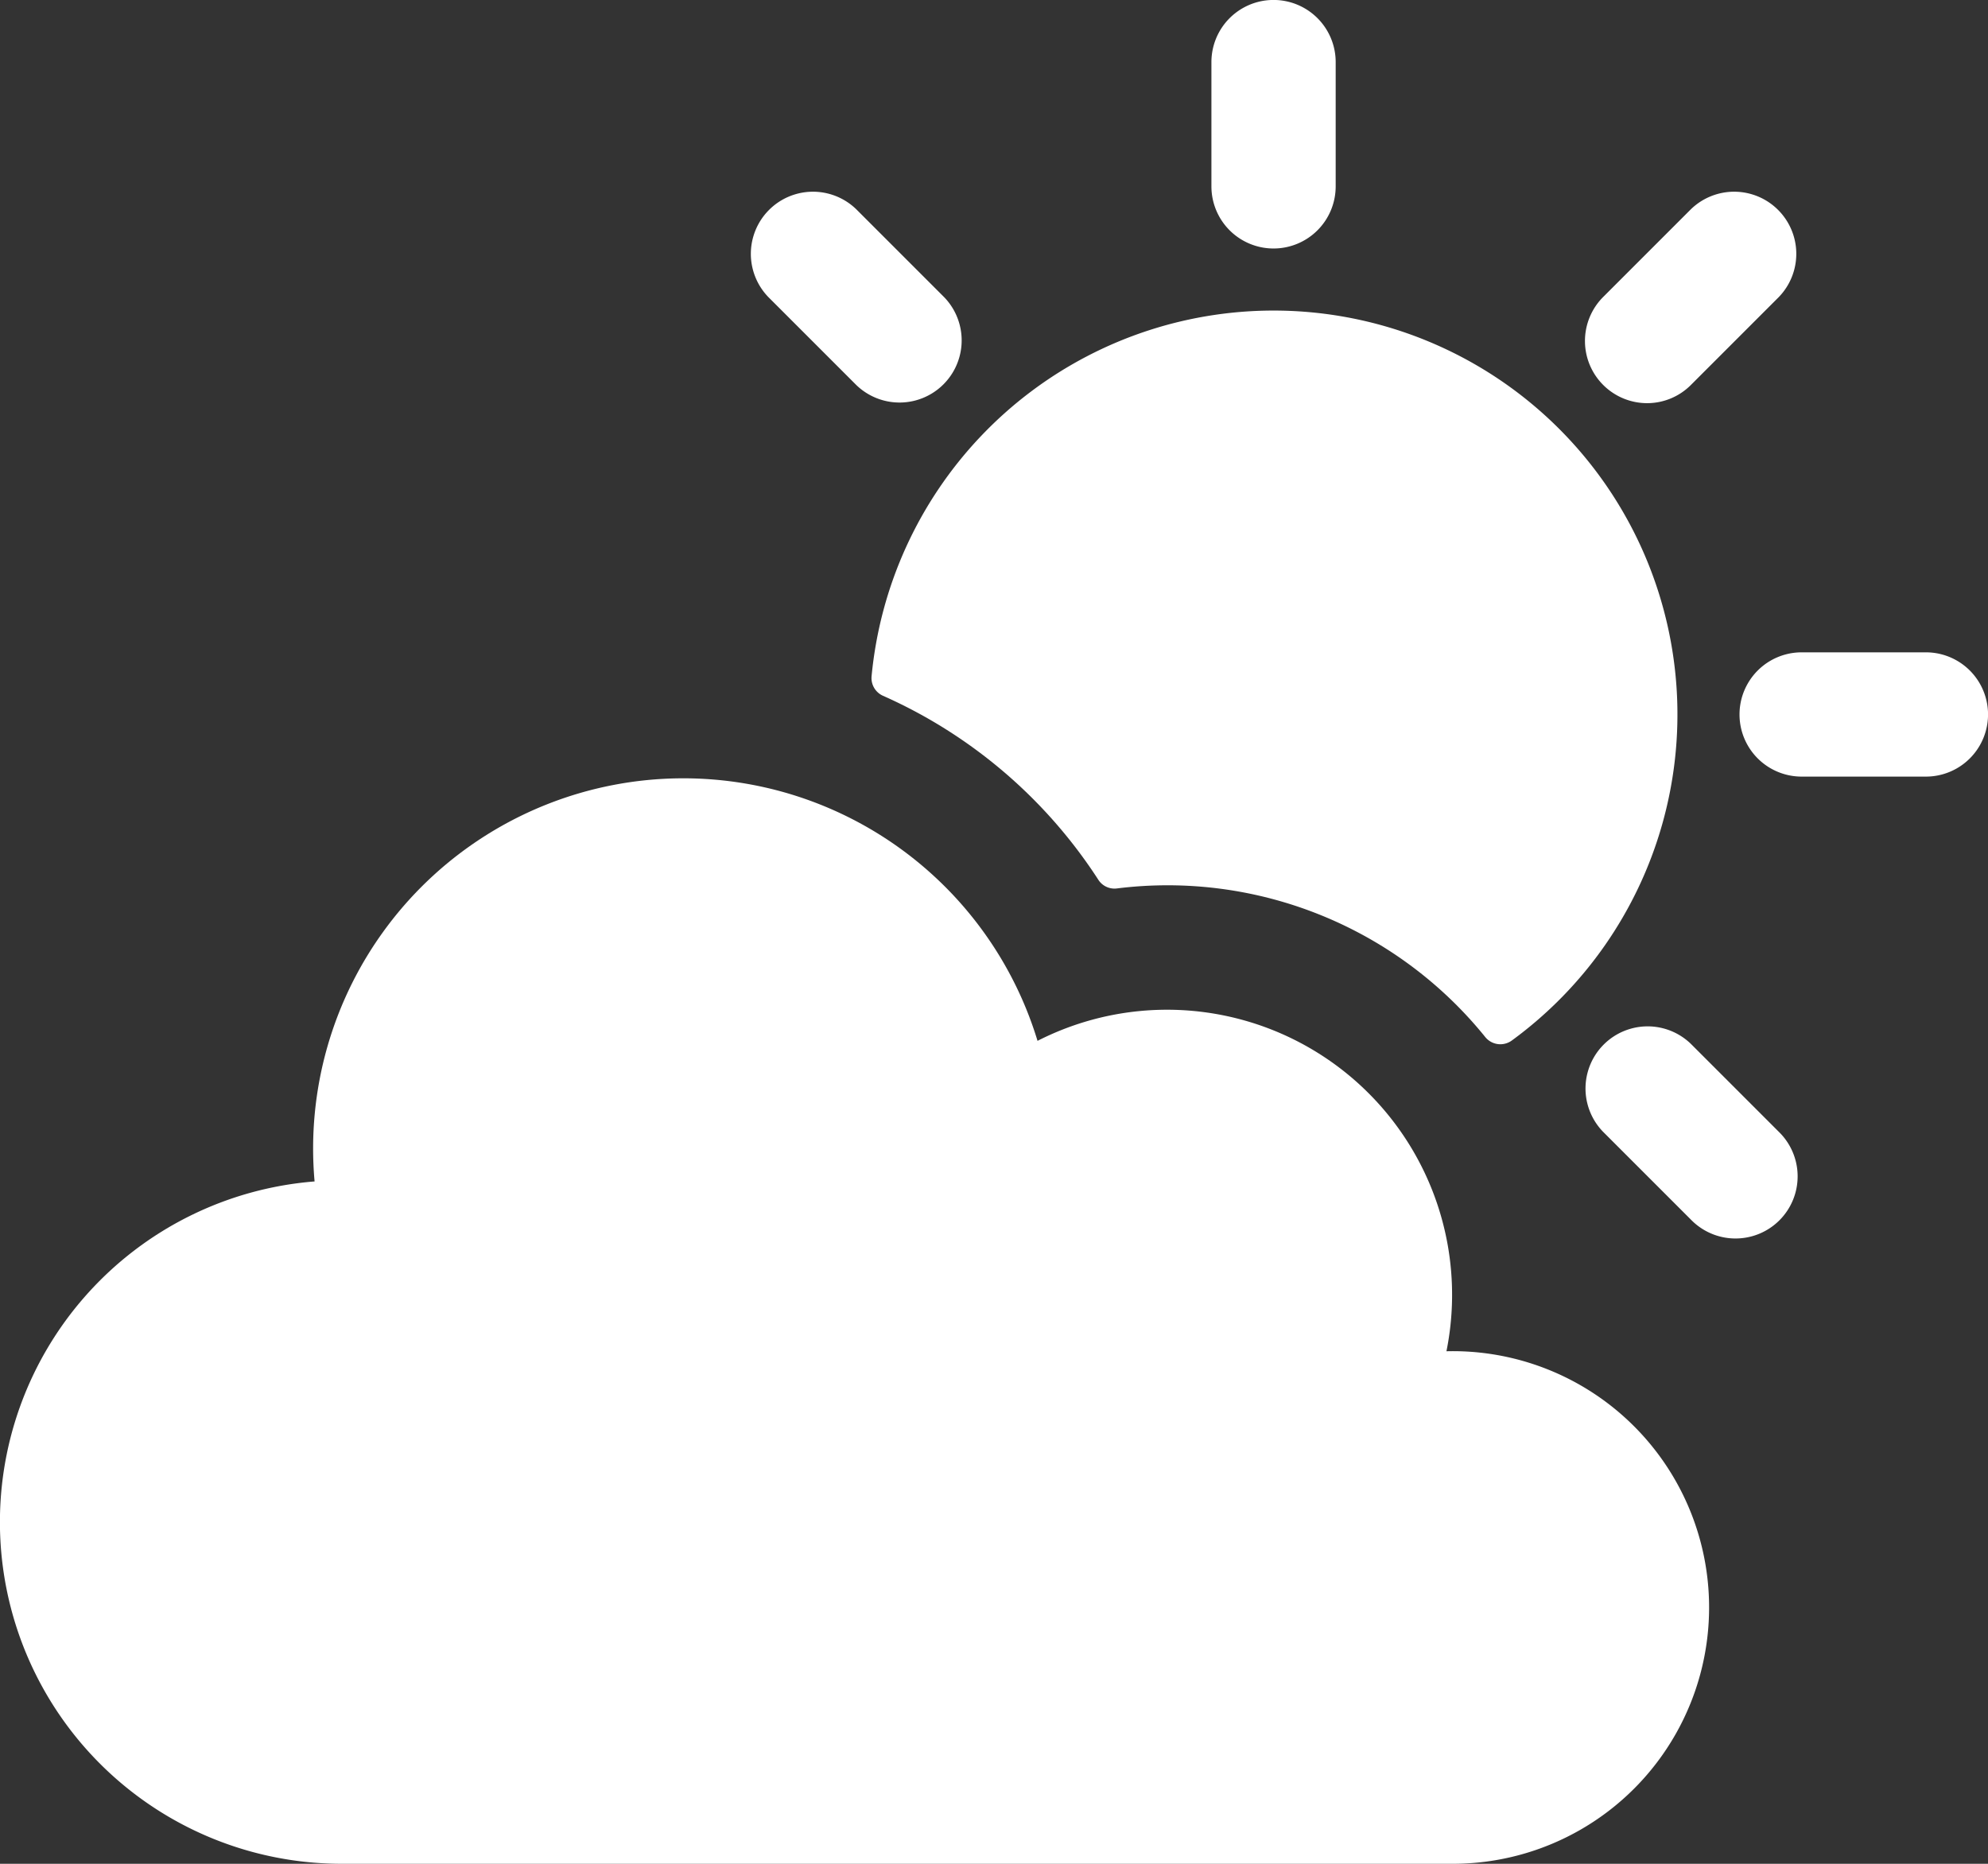 <svg xmlns="http://www.w3.org/2000/svg" width="50.075" height="46.945" viewBox="0 0 50.075 46.945">
  <rect x="0" y="0" width="50.075" height="46.945" fill="#333333" stroke="none"/>
  <g id="cloudy-day" transform="translate(0 -16)">
    <path id="Pfad_111" data-name="Pfad 111" d="M230.629,110.554a10.287,10.287,0,0,1,9.275,3.74.49.49,0,0,0,.668.093,10.172,10.172,0,1,0-16.123-9.178.488.488,0,0,0,.287.492,12.5,12.5,0,0,1,5.426,4.637A.484.484,0,0,0,230.629,110.554Z" transform="translate(-202.495 -72.176)" fill="#fff"/>
    <path id="Pfad_112" data-name="Pfad 112" d="M313.565,22.259a1.565,1.565,0,0,0,1.565-1.565v-3.13a1.565,1.565,0,0,0-3.13,0v3.13A1.565,1.565,0,0,0,313.565,22.259Z" transform="translate(-281.486)" fill="#fff"/>
    <path id="Pfad_113" data-name="Pfad 113" d="M452.695,184h-3.13a1.565,1.565,0,1,0,0,3.13h3.13a1.565,1.565,0,1,0,0-3.13Z" transform="translate(-404.184 -151.569)" fill="#fff"/>
    <path id="Pfad_114" data-name="Pfad 114" d="M410.838,280.625a1.565,1.565,0,0,0-2.213,2.213l2.213,2.213a1.565,1.565,0,1,0,2.213-2.213Z" transform="translate(-368.246 -238.331)" fill="#fff"/>
    <path id="Pfad_115" data-name="Pfad 115" d="M195.878,70.091a1.565,1.565,0,0,0,2.213-2.213l-2.213-2.213a1.565,1.565,0,0,0-2.213,2.213Z" transform="translate(-174.31 -44.394)" fill="#fff"/>
    <path id="Pfad_116" data-name="Pfad 116" d="M409.716,70.548a1.559,1.559,0,0,0,1.106-.458l2.213-2.213a1.565,1.565,0,0,0-2.213-2.213l-2.213,2.213A1.567,1.567,0,0,0,409.716,70.548Z" transform="translate(-368.231 -44.393)" fill="#fff"/>
    <path id="Pfad_117" data-name="Pfad 117" d="M36.434,230.851a7.18,7.18,0,0,0-10.3-7.818,9.325,9.325,0,0,0-18.21,3.541,8.607,8.607,0,0,0,.68,17.187H36.578a6.456,6.456,0,1,0-.144-12.91Z" transform="translate(0 -180.816)" fill="#fff"/>
  </g>
</svg>
